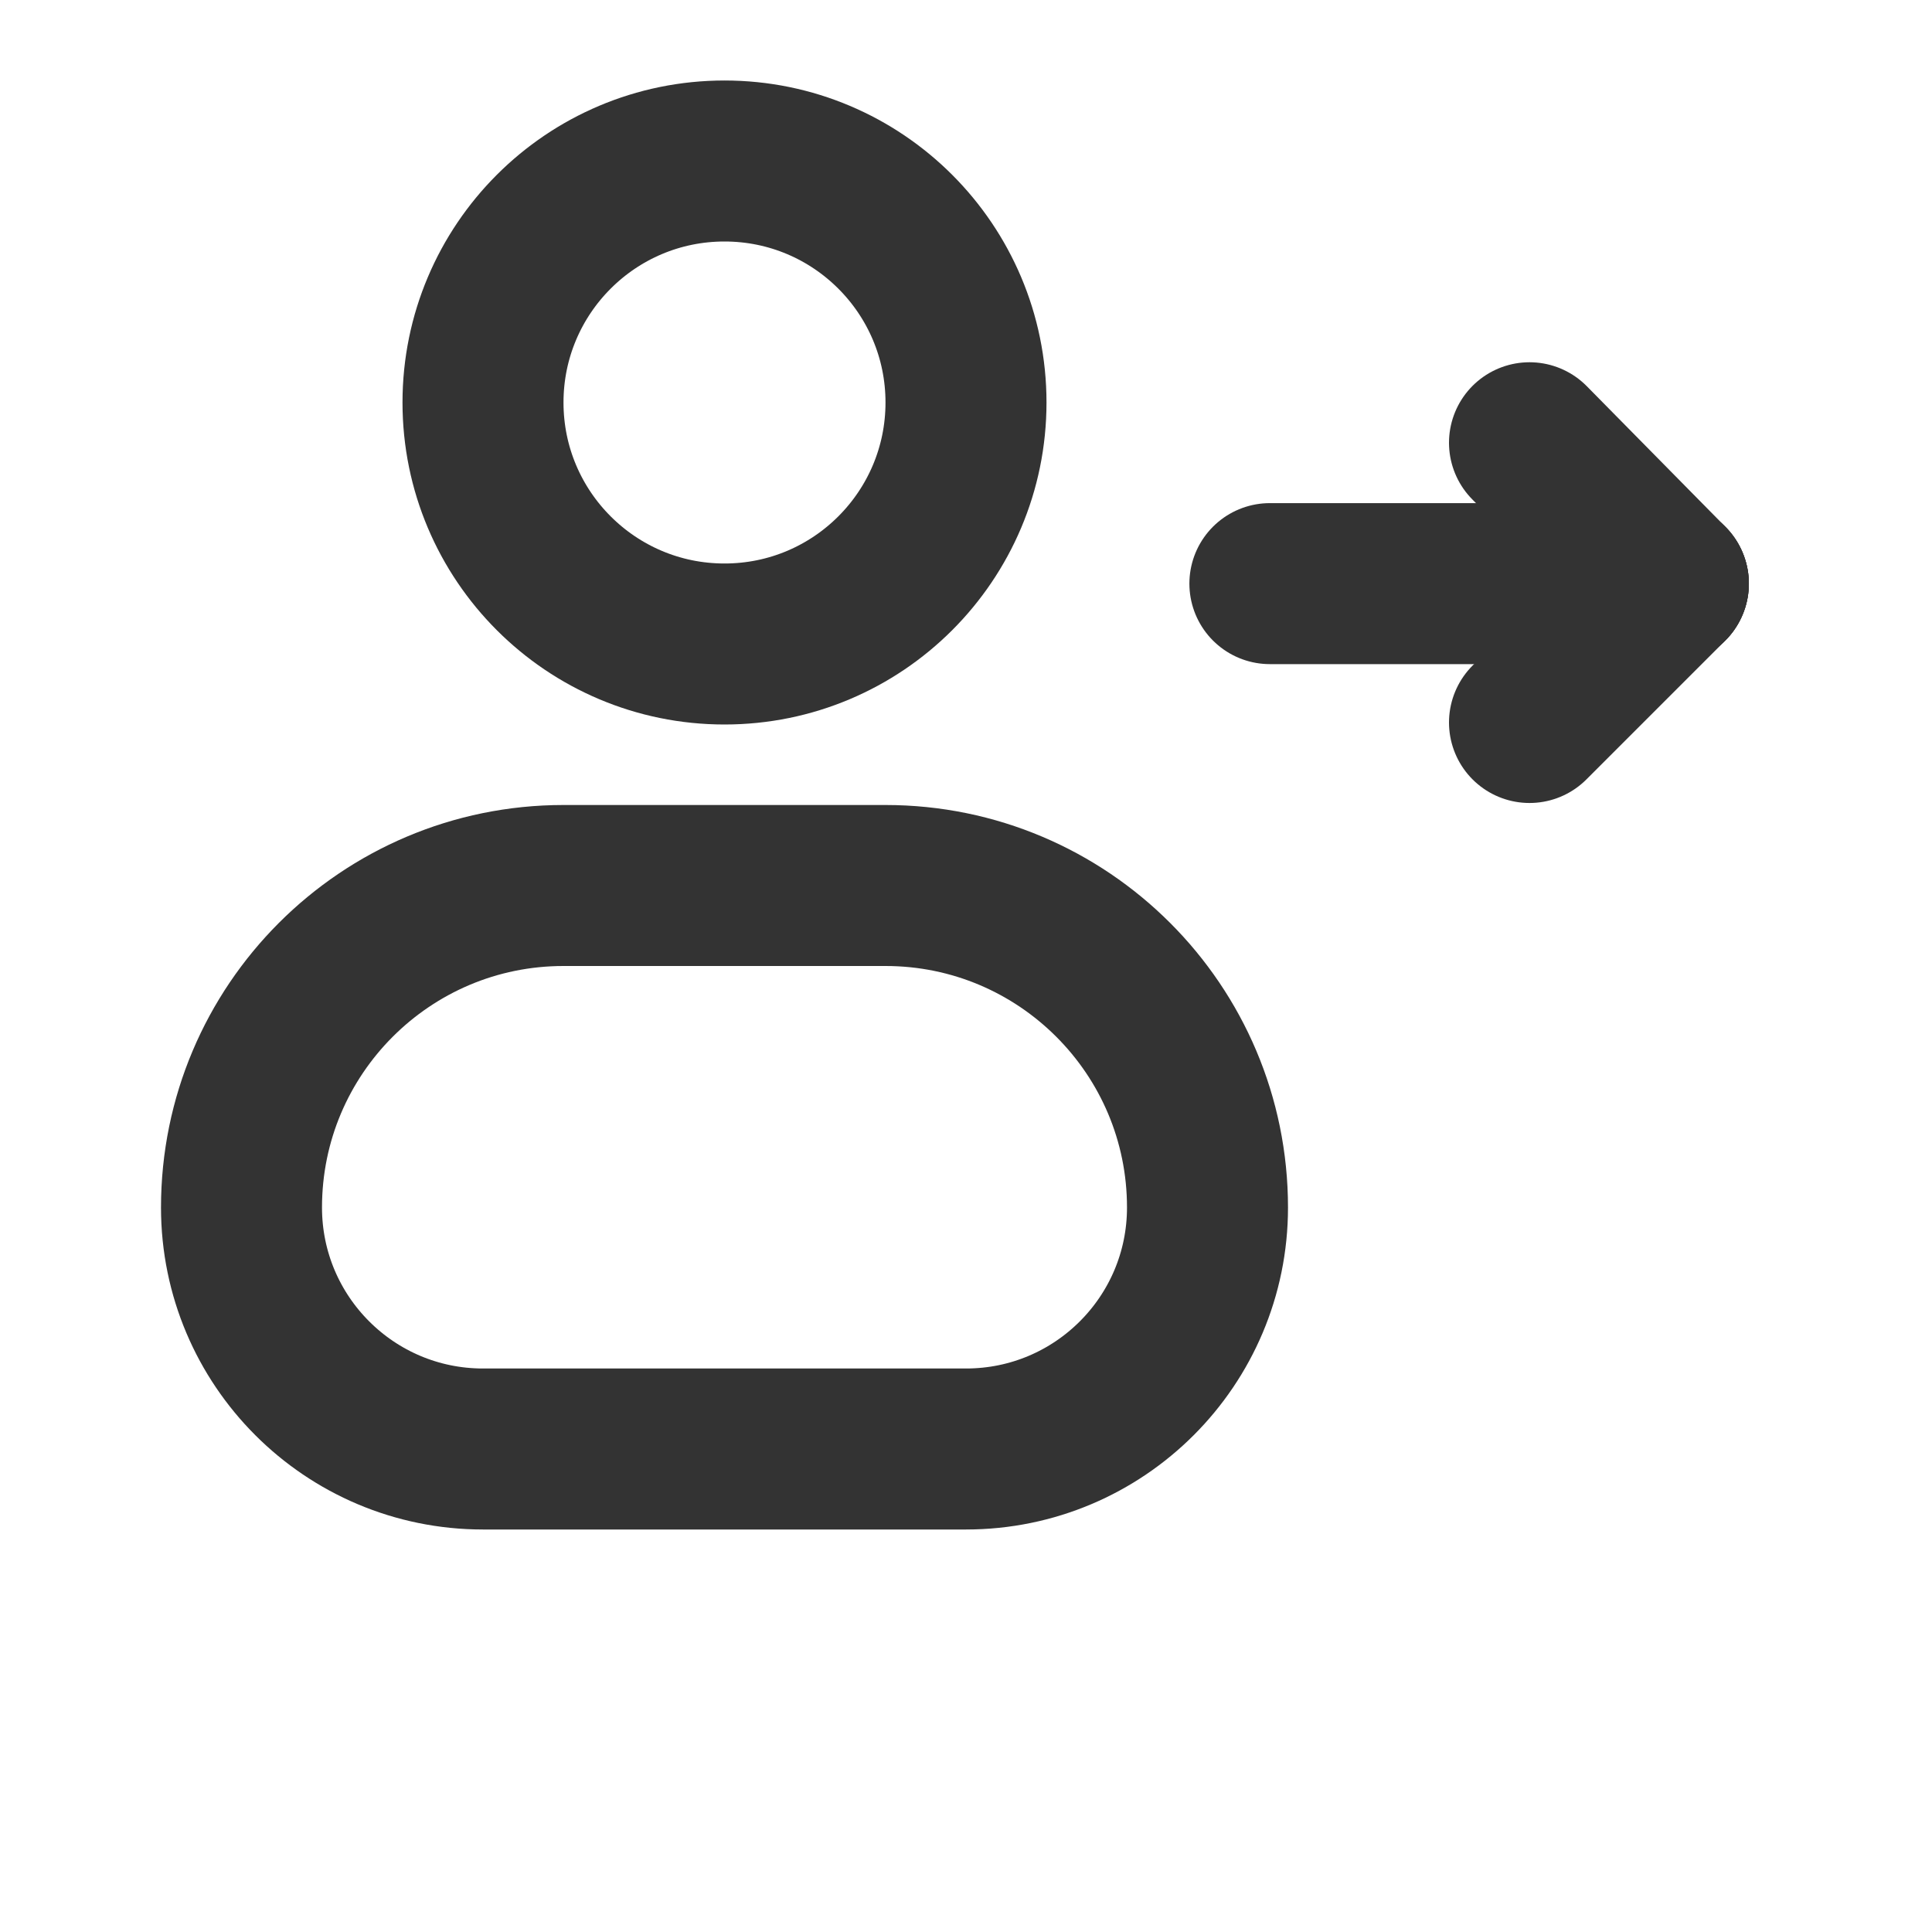 <svg width="24" height="24" viewBox="0 0 24 24" fill="none" xmlns="http://www.w3.org/2000/svg">
<circle cx="9" cy="5" r="3" stroke="#333333" stroke-width="2" stroke-linecap="round" stroke-linejoin="round"/>
<path d="M11 11H7C4.791 11 3 12.791 3 15C3 16.657 4.343 18 6 18H12C13.657 18 15 16.657 15 15C15 12.791 13.209 11 11 11Z" stroke="#333333" stroke-width="2" stroke-linecap="round" stroke-linejoin="round"/>
<path d="M15.775 7.25L20.725 7.25" stroke="#333333" stroke-width="2" stroke-linecap="round"/>
<path d="M19 5.5L20.725 7.25" stroke="#333333" stroke-width="2" stroke-linecap="round"/>
<path d="M19 8.975L20.725 7.25" stroke="#333333" stroke-width="2" stroke-linecap="round"/>
</svg>
